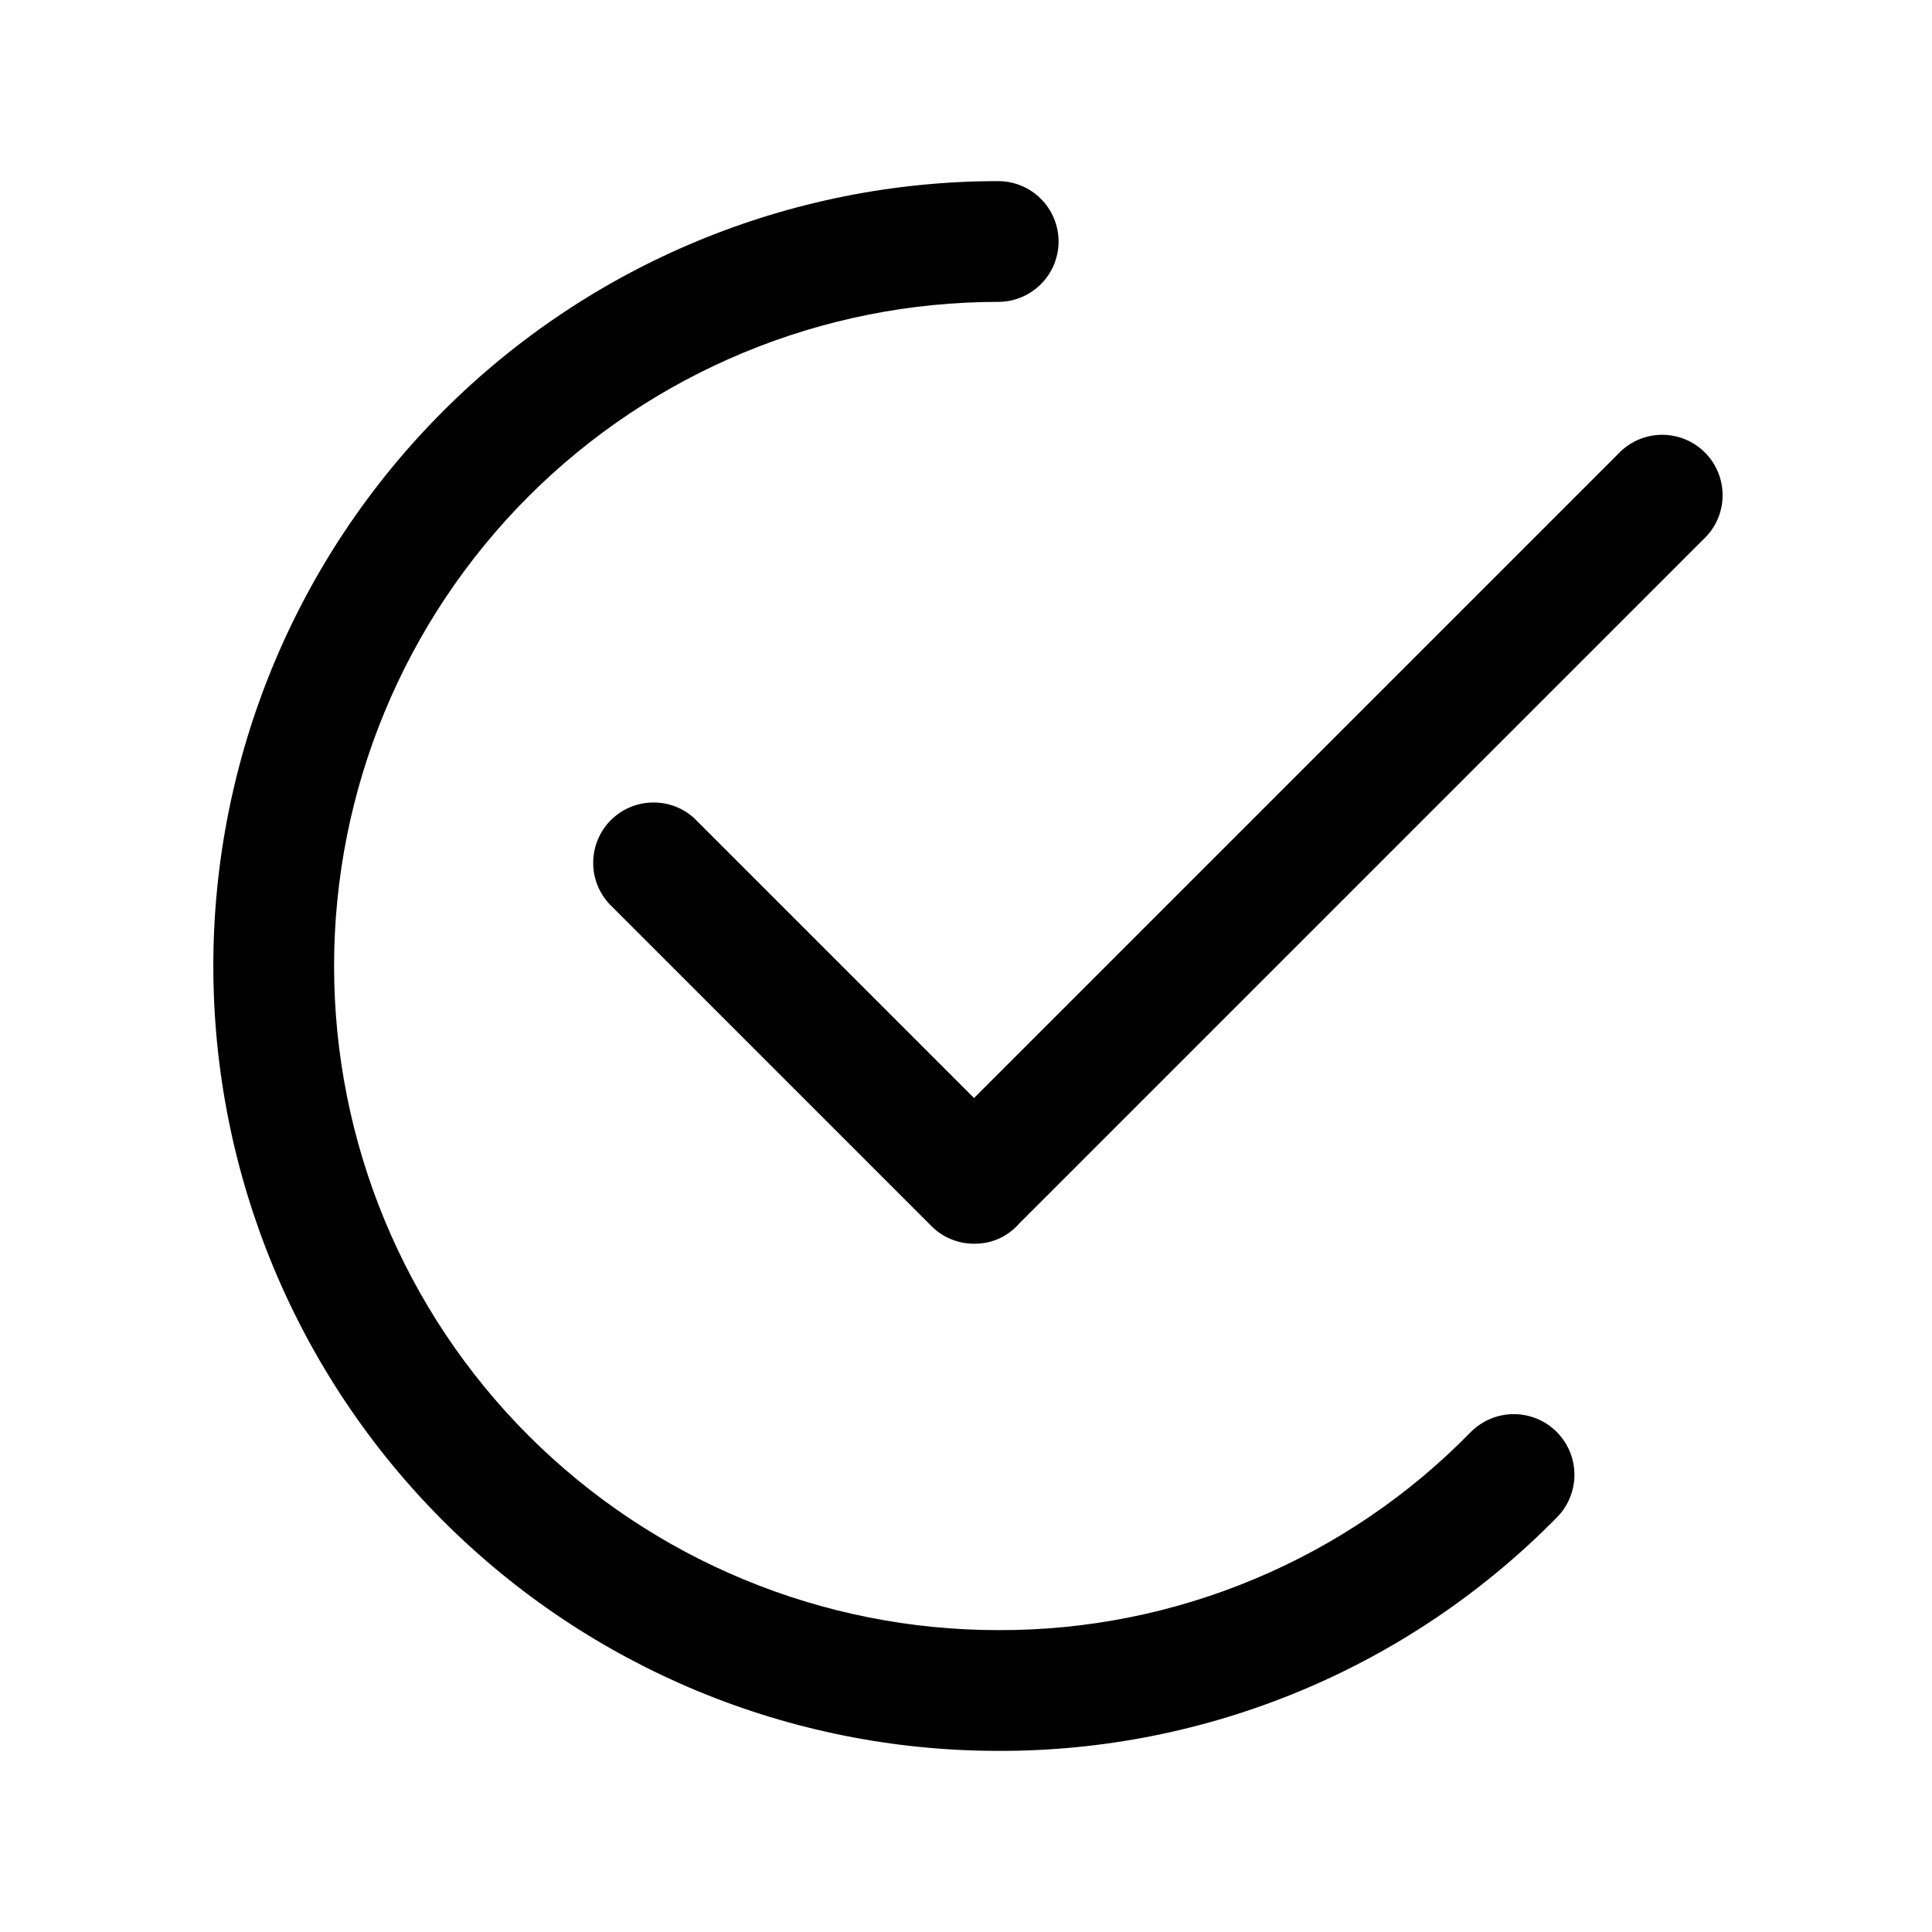 <?xml version="1.0" encoding="utf-8"?>
<svg width="800px" height="800px" viewBox="0 0 24 24" fill="none" xmlns="http://www.w3.org/2000/svg">
<path d="M12.4 21.75C9.814 21.75 7.334 20.723 5.506 18.894C3.677 17.066 2.65 14.586 2.65 12C2.65 9.414 3.677 6.934 5.506 5.106C7.334 3.277 9.814 2.25 12.4 2.25C12.599 2.25 12.79 2.329 12.93 2.47C13.071 2.61 13.15 2.801 13.15 3C13.15 3.199 13.071 3.39 12.93 3.53C12.79 3.671 12.599 3.75 12.4 3.75C10.212 3.75 8.114 4.619 6.566 6.166C5.019 7.714 4.15 9.812 4.15 12C4.15 14.188 5.019 16.287 6.566 17.834C8.114 19.381 10.212 20.25 12.4 20.25C13.493 20.254 14.576 20.038 15.584 19.615C16.593 19.193 17.506 18.572 18.27 17.79C18.411 17.648 18.602 17.568 18.802 17.567C19.001 17.566 19.193 17.644 19.335 17.785C19.477 17.926 19.557 18.117 19.558 18.317C19.559 18.516 19.481 18.708 19.34 18.85C18.435 19.771 17.355 20.503 16.163 21.001C14.971 21.499 13.692 21.754 12.4 21.75Z" fill="#000000"/>
<path d="M12.1 15.45C12.002 15.45 11.904 15.431 11.813 15.393C11.722 15.356 11.639 15.3 11.57 15.23L7.57 11.23C7.438 11.088 7.365 10.9 7.369 10.706C7.372 10.511 7.451 10.326 7.588 10.188C7.726 10.051 7.911 9.972 8.105 9.969C8.3 9.965 8.488 10.037 8.63 10.17L12.1 13.64L20.1 5.64C20.169 5.566 20.252 5.507 20.343 5.466C20.436 5.425 20.535 5.403 20.636 5.401C20.736 5.4 20.836 5.418 20.93 5.456C21.023 5.494 21.108 5.55 21.179 5.621C21.25 5.692 21.306 5.777 21.344 5.87C21.382 5.964 21.4 6.064 21.399 6.165C21.397 6.265 21.375 6.365 21.334 6.457C21.293 6.549 21.234 6.631 21.16 6.7L12.66 15.2C12.59 15.28 12.504 15.344 12.408 15.387C12.311 15.43 12.206 15.451 12.1 15.45Z" fill="#000000"/>
</svg>